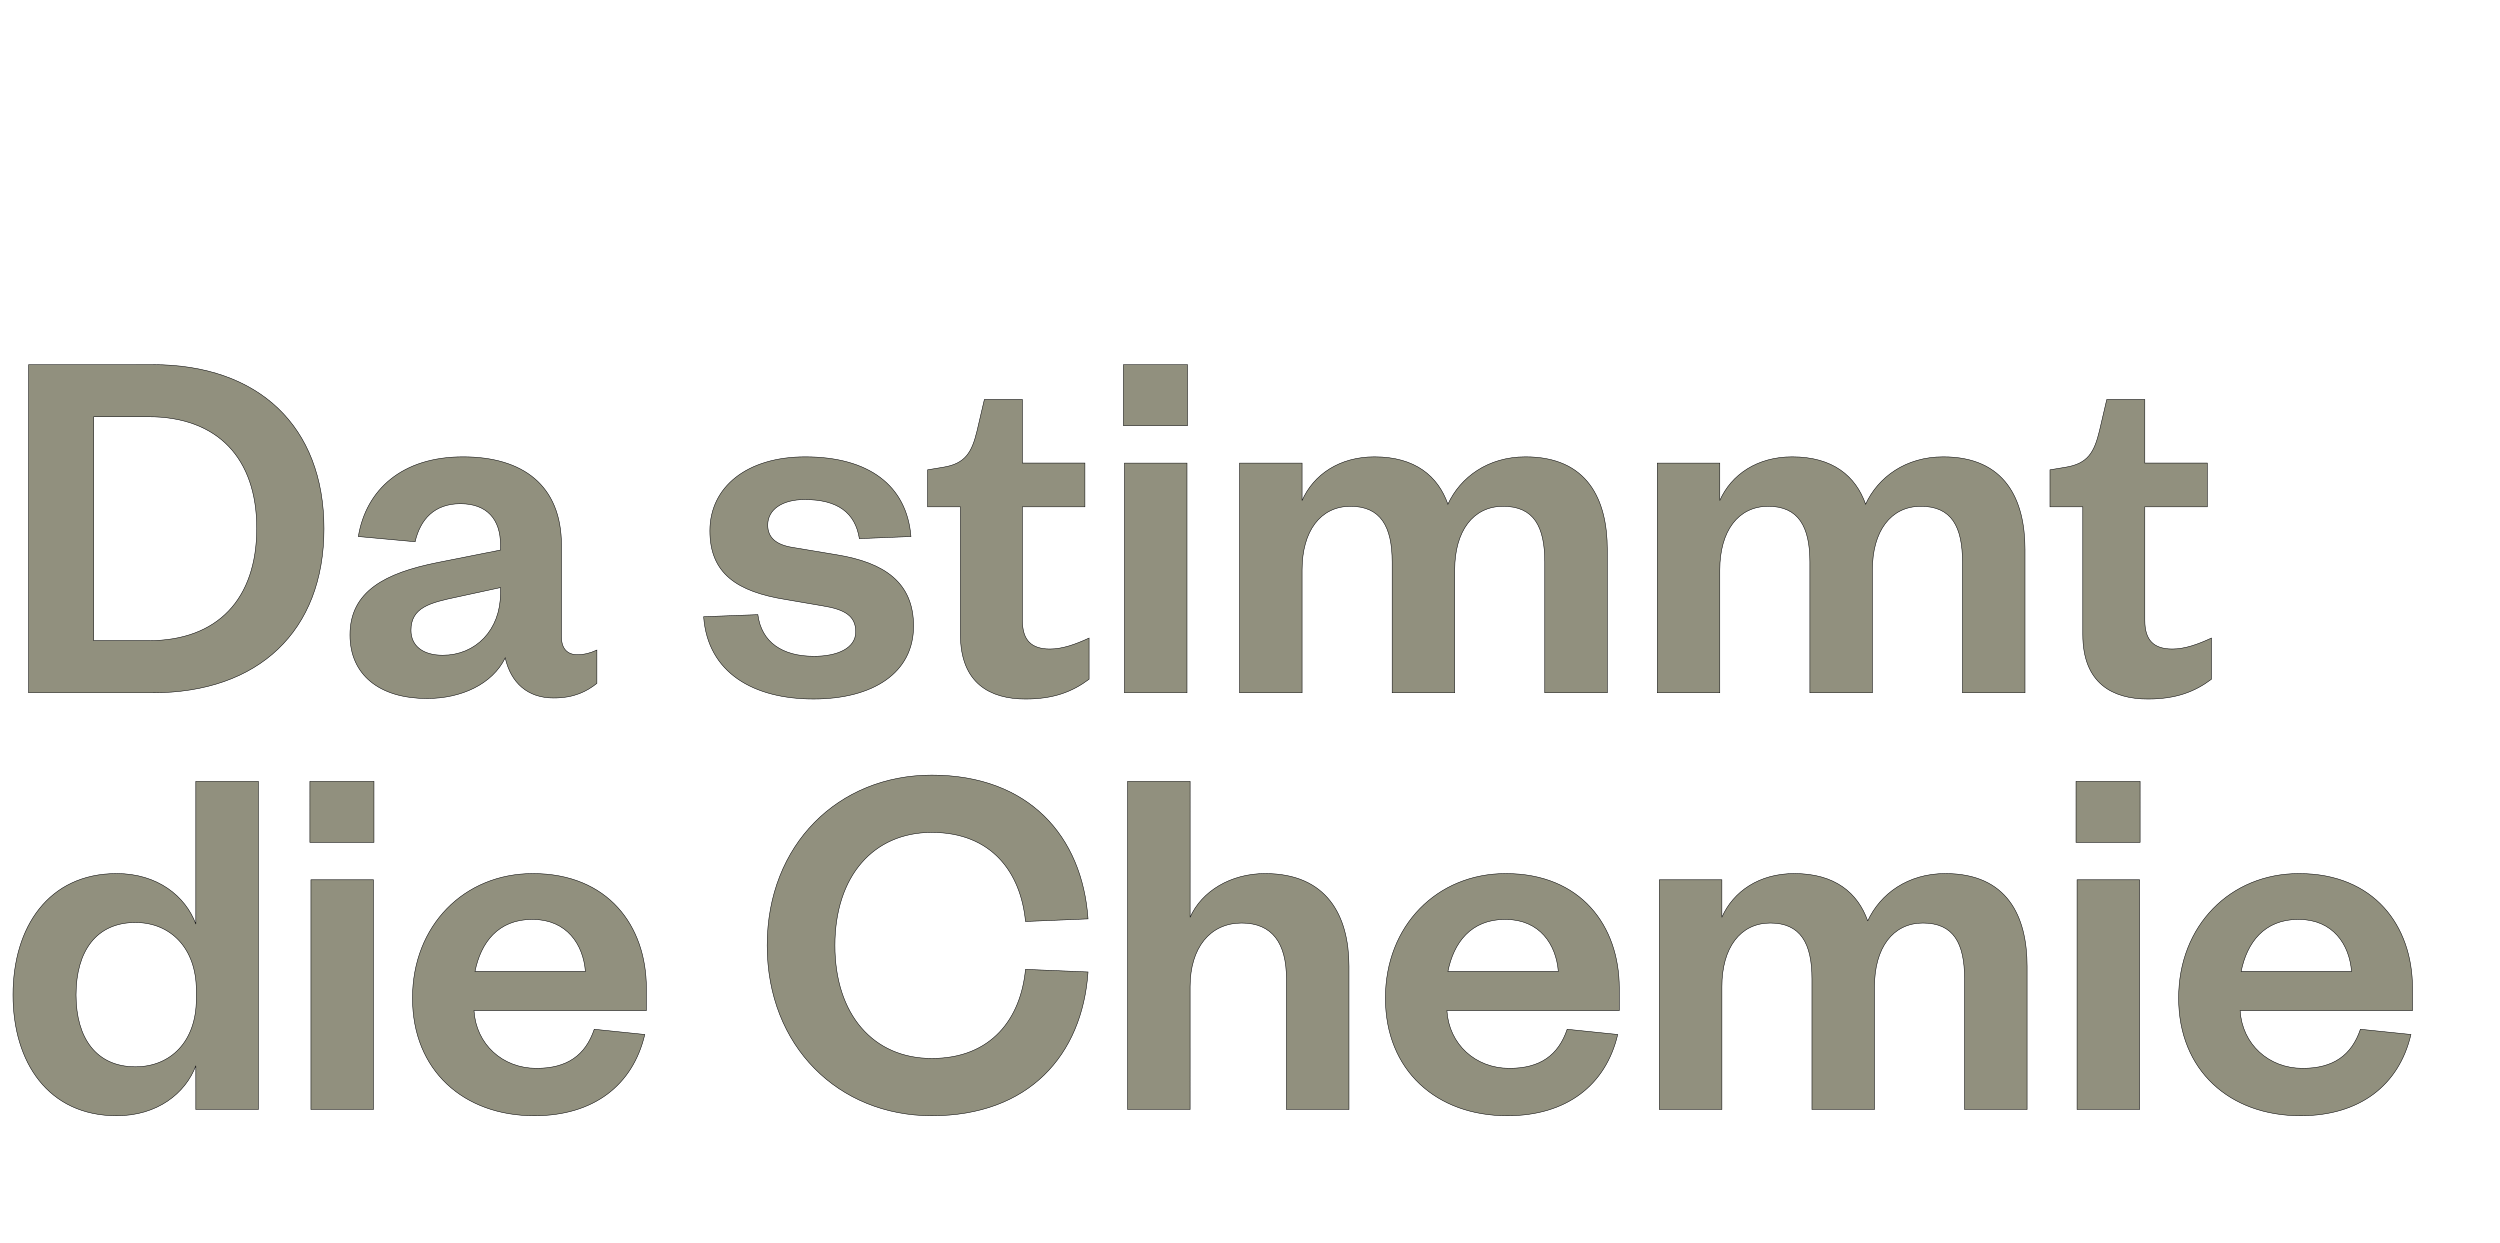 <svg width="126.702" height="63" viewBox="0 0 126.702 63" xmlns="http://www.w3.org/2000/svg"><g fill="#91907e" stroke="#000"><path d="M4.751 32.47V21.12h2.772c3.51 0 5.49 2.112 5.49 5.649 0 3.59-1.98 5.701-5.49 5.701zm-3.3 2.64h6.283c5.359 0 8.684-3.115 8.684-8.315 0-5.2-3.325-8.315-8.684-8.315H1.452zM25.367 30.068c0 1.874-1.267 3.141-2.93 3.141-1.003 0-1.61-.475-1.61-1.267 0-1.161.976-1.399 2.349-1.689l2.19-.475zm3.088-2.428c0-3.062-1.98-4.487-4.989-4.487-3.088 0-4.91 1.662-5.305 4.038l2.877.264c.264-1.135.976-1.927 2.296-1.927 1.346 0 2.033.792 2.033 2.085v.264l-3.194.634c-2.64.528-4.435 1.452-4.435 3.669 0 2.006 1.478 3.22 3.907 3.22 1.716 0 3.3-.712 3.96-2.059.29 1.267 1.134 2.033 2.454 2.033 1.056 0 1.69-.343 2.191-.74v-1.688c-.343.158-.66.237-.977.237-.501 0-.818-.29-.818-.897zM35.661 31.256c.211 2.85 2.534 4.17 5.57 4.17 3.009 0 5.068-1.32 5.068-3.695 0-2.19-1.452-3.22-3.907-3.616l-2.217-.37c-.845-.132-1.267-.501-1.267-1.135 0-.791.74-1.293 1.874-1.293 1.663 0 2.56.66 2.772 1.98l2.613-.106c-.211-2.587-2.138-4.038-5.358-4.038-2.957 0-4.831 1.53-4.831 3.748 0 2.164 1.373 3.088 3.854 3.484l1.848.317c1.161.185 1.689.528 1.689 1.32 0 .844-.95 1.24-2.112 1.24-1.61 0-2.666-.712-2.85-2.111zM48.675 32.154c0 2.48 1.504 3.273 3.3 3.273 1.425 0 2.375-.37 3.22-1.003v-2.086c-.687.317-1.347.555-1.98.555-.95 0-1.4-.449-1.4-1.452v-5.754h3.168v-2.218h-3.167v-3.22h-1.927l-.37 1.584c-.264 1.082-.58 1.663-1.715 1.847l-.792.132v1.875h1.663zM56.99 23.47v11.64h3.167V23.47zm-.053-1.901h3.246V18.48h-3.246zM73.381 25.555c-.501-1.426-1.663-2.402-3.721-2.402-1.769 0-3.089.897-3.67 2.217v-1.9h-3.167v11.64h3.167v-6.23c0-1.953.924-3.22 2.455-3.22 1.531 0 2.112 1.03 2.112 2.825v6.625h3.168v-6.23c0-1.953.923-3.22 2.454-3.22 1.558 0 2.112 1.03 2.112 2.825v6.625h3.168v-7.259c0-2.534-1.003-4.698-4.145-4.698-1.9 0-3.3 1.029-3.933 2.402zM94.551 25.555c-.501-1.426-1.663-2.402-3.722-2.402-1.768 0-3.088.897-3.669 2.217v-1.9h-3.167v11.64h3.167v-6.23c0-1.953.924-3.22 2.455-3.22 1.531 0 2.112 1.03 2.112 2.825v6.625h3.167v-6.23c0-1.953.924-3.22 2.455-3.22 1.558 0 2.112 1.03 2.112 2.825v6.625h3.167v-7.259c0-2.534-1.003-4.698-4.144-4.698-1.9 0-3.3 1.029-3.933 2.402zM105.558 32.154c0 2.48 1.505 3.273 3.3 3.273 1.425 0 2.376-.37 3.22-1.003v-2.086c-.686.317-1.346.555-1.98.555-.95 0-1.398-.449-1.398-1.452v-5.754h3.167v-2.218H108.7v-3.22h-1.927l-.37 1.584c-.264 1.082-.58 1.663-1.716 1.847l-.792.132v1.875h1.663z" stroke-width=".026"/></g><g fill="#91907e" stroke="#000"><path d="M9.951 50.634c0 2.138-1.293 3.432-3.088 3.432-1.98 0-3.01-1.452-3.01-3.643 0-2.217 1.03-3.67 3.01-3.67 1.795 0 3.088 1.32 3.088 3.432zm-.026 5.596h3.168V39.6H9.925v7.233c-.528-1.425-1.953-2.56-4.012-2.56-3.458 0-5.253 2.718-5.253 6.15 0 3.431 1.795 6.124 5.253 6.124 2.059 0 3.484-1.135 4.012-2.534zM15.759 44.59v11.64h3.167V44.59zm-.053-1.901h3.246V39.6h-3.246zM30.118 52.165c-.449 1.32-1.373 1.98-2.93 1.98-1.716 0-3.062-1.215-3.167-2.93h8.737V50.08c0-3.168-1.954-5.807-5.755-5.807-3.484 0-6.097 2.64-6.097 6.308 0 3.67 2.587 5.966 6.176 5.966 2.983 0 4.99-1.531 5.596-4.118zm-6.045-2.93c.29-1.452 1.162-2.64 2.904-2.64 1.768 0 2.587 1.294 2.692 2.64zM38.882 47.915c0 5.121 3.616 8.632 8.34 8.632 4.91 0 7.63-3.062 7.92-7.286l-3.168-.132c-.237 2.482-1.716 4.514-4.751 4.514-2.957 0-4.91-2.217-4.91-5.728 0-3.51 1.953-5.728 4.91-5.728 3.035 0 4.514 2.033 4.751 4.514l3.168-.132c-.29-4.197-3.01-7.285-7.92-7.285-4.724 0-8.34 3.51-8.34 8.631zM60.315 50c0-1.953 1.003-3.22 2.614-3.22 1.557 0 2.27 1.03 2.27 2.825v6.625h3.167v-7.259c0-2.587-1.135-4.698-4.25-4.698-1.742 0-3.22.897-3.8 2.217V39.6h-3.168v16.63h3.167zM79.426 52.165c-.449 1.32-1.372 1.98-2.93 1.98-1.716 0-3.062-1.215-3.167-2.93h8.737V50.08c0-3.168-1.954-5.807-5.755-5.807-3.484 0-6.097 2.64-6.097 6.308 0 3.67 2.587 5.966 6.177 5.966 2.982 0 4.988-1.531 5.596-4.118zm-6.045-2.93c.29-1.452 1.162-2.64 2.904-2.64 1.769 0 2.587 1.294 2.692 2.64zM94.657 46.675c-.502-1.426-1.663-2.402-3.722-2.402-1.769 0-3.088.897-3.67 2.217v-1.9h-3.167v11.64h3.168V50c0-1.953.924-3.22 2.455-3.22 1.53 0 2.111 1.03 2.111 2.825v6.625H95V50c0-1.953.924-3.22 2.455-3.22 1.557 0 2.111 1.03 2.111 2.825v6.625h3.168v-7.259c0-2.534-1.003-4.698-4.144-4.698-1.9 0-3.3 1.029-3.933 2.402zM105.268 44.59v11.64h3.168V44.59zm-.053-1.901h3.247V39.6h-3.247zM119.628 52.165c-.45 1.32-1.373 1.98-2.93 1.98-1.716 0-3.062-1.215-3.168-2.93h8.737V50.08c0-3.168-1.953-5.807-5.754-5.807-3.484 0-6.098 2.64-6.098 6.308 0 3.67 2.587 5.966 6.177 5.966 2.983 0 4.989-1.531 5.596-4.118zm-6.045-2.93c.29-1.452 1.161-2.64 2.903-2.64 1.769 0 2.587 1.294 2.693 2.64z" stroke-width=".026"/></g></svg>